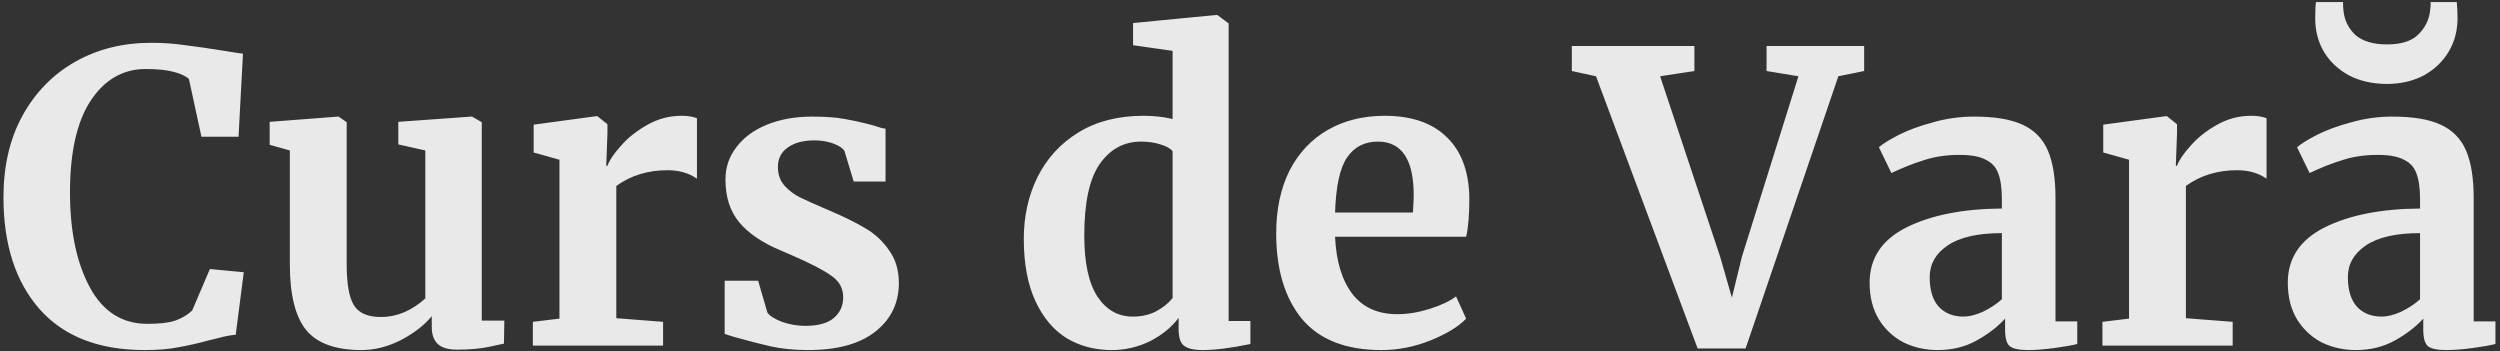 <?xml version="1.0" encoding="UTF-8"?> <svg xmlns="http://www.w3.org/2000/svg" width="434" height="61" viewBox="0 0 434 61" fill="none"><rect x="0" y="0" width="434" height="61" fill="#333333" stroke="none"/><path d="M25.1 60.77C17.167 60.77 11.1 58.413 6.9 53.7C2.7 48.94 0.6 42.453 0.6 34.24C0.6 28.827 1.697 24.113 3.89 20.1C6.13 16.04 9.187 12.913 13.06 10.72C16.934 8.527 21.32 7.43 26.22 7.43C28.274 7.43 30.257 7.57 32.17 7.85C34.084 8.083 36.347 8.41 38.96 8.83C40.92 9.157 41.994 9.32 42.18 9.32L41.41 23.74H34.97L32.8 13.73C32.287 13.217 31.4 12.797 30.14 12.47C28.88 12.143 27.27 11.98 25.31 11.98C21.344 11.98 18.147 13.823 15.72 17.51C13.34 21.15 12.15 26.447 12.15 33.4C12.15 40.12 13.294 45.603 15.58 49.85C17.867 54.097 21.204 56.22 25.59 56.22C27.69 56.22 29.3 56.033 30.42 55.66C31.587 55.24 32.567 54.657 33.36 53.91L36.44 46.7L42.32 47.26L40.92 58.11C39.94 58.203 38.96 58.39 37.98 58.67C37.047 58.903 36.464 59.043 36.23 59.09C34.364 59.603 32.614 60 30.98 60.28C29.394 60.607 27.434 60.77 25.1 60.77ZM79.365 60.7C77.825 60.7 76.704 60.373 76.004 59.72C75.305 59.067 74.954 58.087 74.954 56.78V54.89C73.695 56.43 71.921 57.807 69.635 59.02C67.348 60.187 65.061 60.77 62.775 60.77C58.294 60.77 55.098 59.627 53.184 57.34C51.271 55.007 50.315 51.18 50.315 45.86V26.12L46.815 25.14V21.15L58.715 20.24H58.785L60.184 21.22V45.86C60.184 49.267 60.605 51.647 61.444 53C62.285 54.353 63.848 55.03 66.135 55.03C68.888 55.03 71.454 53.957 73.835 51.81V26.12L69.144 25.07V21.15L81.814 20.24H81.954L83.635 21.22V55.66H87.555L87.484 59.65C87.298 59.697 86.434 59.883 84.894 60.21C83.355 60.537 81.511 60.7 79.365 60.7ZM92.502 55.87L97.122 55.31V27.73L92.642 26.47V21.64L103.492 20.17H103.702L105.452 21.57V23.11L105.242 28.78H105.452C105.778 27.847 106.548 26.703 107.762 25.35C108.975 23.95 110.492 22.737 112.312 21.71C114.178 20.637 116.185 20.1 118.332 20.1C119.358 20.1 120.245 20.24 120.992 20.52V31.02C119.592 30.04 117.888 29.55 115.882 29.55C112.475 29.55 109.512 30.46 106.992 32.28V55.24L115.112 55.87V60H92.502V55.87ZM133.221 54.26C133.594 54.82 134.434 55.357 135.741 55.87C137.094 56.337 138.447 56.57 139.801 56.57C141.994 56.57 143.627 56.127 144.701 55.24C145.821 54.307 146.381 53.093 146.381 51.6C146.381 50.06 145.704 48.823 144.351 47.89C142.997 46.91 140.711 45.72 137.491 44.32L135.531 43.48C132.311 42.127 129.907 40.493 128.321 38.58C126.734 36.667 125.941 34.193 125.941 31.16C125.941 29.06 126.571 27.193 127.831 25.56C129.091 23.88 130.864 22.573 133.151 21.64C135.437 20.707 138.074 20.24 141.061 20.24C143.254 20.24 145.121 20.38 146.661 20.66C148.247 20.94 149.904 21.313 151.631 21.78C152.564 22.107 153.264 22.293 153.731 22.34V31.51H148.201L146.591 26.19C146.311 25.723 145.681 25.303 144.701 24.93C143.721 24.557 142.601 24.37 141.341 24.37C139.427 24.37 137.887 24.79 136.721 25.63C135.601 26.423 135.041 27.543 135.041 28.99C135.041 30.297 135.437 31.393 136.231 32.28C137.024 33.12 137.887 33.773 138.821 34.24C139.754 34.707 141.481 35.477 144.001 36.55C146.521 37.623 148.597 38.65 150.231 39.63C151.911 40.61 153.287 41.893 154.361 43.48C155.481 45.02 156.041 46.91 156.041 49.15C156.041 52.603 154.687 55.403 151.981 57.55C149.274 59.697 145.377 60.77 140.291 60.77C137.911 60.77 135.764 60.56 133.851 60.14C131.984 59.72 129.814 59.16 127.341 58.46L125.801 57.97V48.73H131.611L133.221 54.26ZM192.991 60.77C190.098 60.77 187.508 60.093 185.221 58.74C182.934 57.34 181.114 55.193 179.761 52.3C178.408 49.407 177.731 45.79 177.731 41.45C177.731 37.53 178.524 33.96 180.111 30.74C181.744 27.473 184.124 24.883 187.251 22.97C190.378 21.057 194.134 20.1 198.521 20.1C200.294 20.1 201.974 20.287 203.561 20.66V8.83L196.701 7.85V4L211.121 2.6H211.331L213.291 4.07V55.73H217.071V59.72C213.711 60.42 210.934 60.77 208.741 60.77C207.248 60.77 206.174 60.513 205.521 60C204.914 59.533 204.611 58.577 204.611 57.13V55.17C203.398 56.803 201.741 58.157 199.641 59.23C197.541 60.257 195.324 60.77 192.991 60.77ZM196.631 54.96C198.171 54.96 199.524 54.657 200.691 54.05C201.904 53.397 202.861 52.627 203.561 51.74V26.26C203.234 25.793 202.534 25.397 201.461 25.07C200.434 24.743 199.314 24.58 198.101 24.58C195.114 24.58 192.711 25.887 190.891 28.5C189.118 31.067 188.231 35.197 188.231 40.89C188.231 45.65 189.001 49.197 190.541 51.53C192.081 53.817 194.111 54.96 196.631 54.96ZM239.819 60.77C233.659 60.77 229.063 58.973 226.029 55.38C223.043 51.74 221.549 46.793 221.549 40.54C221.549 36.34 222.319 32.7 223.859 29.62C225.446 26.54 227.663 24.183 230.509 22.55C233.356 20.917 236.646 20.1 240.379 20.1C245.046 20.1 248.639 21.337 251.159 23.81C253.679 26.237 254.986 29.713 255.079 34.24C255.079 37.32 254.893 39.607 254.519 41.1H231.769C231.956 45.347 232.959 48.66 234.779 51.04C236.599 53.373 239.189 54.54 242.549 54.54C244.369 54.54 246.236 54.237 248.149 53.63C250.109 53.023 251.649 52.3 252.769 51.46L254.519 55.31C253.259 56.663 251.206 57.923 248.359 59.09C245.559 60.21 242.713 60.77 239.819 60.77ZM245.279 36.9C245.373 35.593 245.419 34.59 245.419 33.89C245.419 27.683 243.343 24.58 239.189 24.58C236.903 24.58 235.129 25.49 233.869 27.31C232.609 29.13 231.909 32.327 231.769 36.9H245.279ZM272.867 7.99H294.147V12.33L288.197 13.24L298.627 44.6L300.657 51.67L302.407 44.53L312.207 13.24L306.677 12.33V7.99H323.617V12.33L319.137 13.24L303.037 60.49H294.707L277.067 13.24L272.867 12.33V7.99ZM324.564 49.08C324.564 44.833 326.687 41.637 330.934 39.49C335.227 37.343 340.757 36.247 347.524 36.2V34.59C347.524 32.677 347.314 31.183 346.894 30.11C346.52 29.037 345.797 28.243 344.724 27.73C343.697 27.17 342.18 26.89 340.174 26.89C337.887 26.89 335.834 27.193 334.014 27.8C332.194 28.36 330.304 29.107 328.344 30.04L326.174 25.56C326.874 24.953 328.04 24.23 329.674 23.39C331.354 22.55 333.337 21.827 335.624 21.22C337.91 20.567 340.267 20.24 342.694 20.24C346.287 20.24 349.087 20.707 351.094 21.64C353.147 22.573 354.617 24.067 355.504 26.12C356.39 28.173 356.834 30.927 356.834 34.38V55.8H360.614V59.72C359.68 59.953 358.35 60.187 356.624 60.42C354.897 60.653 353.38 60.77 352.074 60.77C350.487 60.77 349.414 60.537 348.854 60.07C348.34 59.603 348.084 58.647 348.084 57.2V55.31C346.824 56.71 345.19 57.97 343.184 59.09C341.177 60.21 338.914 60.77 336.394 60.77C334.247 60.77 332.264 60.327 330.444 59.44C328.67 58.507 327.247 57.177 326.174 55.45C325.1 53.677 324.564 51.553 324.564 49.08ZM340.874 54.96C341.854 54.96 342.974 54.68 344.234 54.12C345.494 53.513 346.59 52.79 347.524 51.95V40.47C343.324 40.47 340.174 41.193 338.074 42.64C336.02 44.04 334.994 45.86 334.994 48.1C334.994 50.34 335.507 52.043 336.534 53.21C337.607 54.377 339.054 54.96 340.874 54.96ZM364.982 55.87L369.602 55.31V27.73L365.122 26.47V21.64L375.972 20.17H376.182L377.932 21.57V23.11L377.722 28.78H377.932C378.259 27.847 379.029 26.703 380.242 25.35C381.455 23.95 382.972 22.737 384.792 21.71C386.659 20.637 388.665 20.1 390.812 20.1C391.839 20.1 392.725 20.24 393.472 20.52V31.02C392.072 30.04 390.369 29.55 388.362 29.55C384.955 29.55 381.992 30.46 379.472 32.28V55.24L387.592 55.87V60H364.982V55.87ZM397.161 49.08C397.161 44.833 399.285 41.637 403.531 39.49C407.825 37.343 413.355 36.247 420.121 36.2V34.59C420.121 32.677 419.911 31.183 419.491 30.11C419.118 29.037 418.395 28.243 417.321 27.73C416.295 27.17 414.778 26.89 412.771 26.89C410.485 26.89 408.431 27.193 406.611 27.8C404.791 28.36 402.901 29.107 400.941 30.04L398.771 25.56C399.471 24.953 400.638 24.23 402.271 23.39C403.951 22.55 405.935 21.827 408.221 21.22C410.508 20.567 412.865 20.24 415.291 20.24C418.885 20.24 421.685 20.707 423.691 21.64C425.745 22.573 427.215 24.067 428.101 26.12C428.988 28.173 429.431 30.927 429.431 34.38V55.8H433.211V59.72C432.278 59.953 430.948 60.187 429.221 60.42C427.495 60.653 425.978 60.77 424.671 60.77C423.085 60.77 422.011 60.537 421.451 60.07C420.938 59.603 420.681 58.647 420.681 57.2V55.31C419.421 56.71 417.788 57.97 415.781 59.09C413.775 60.21 411.511 60.77 408.991 60.77C406.845 60.77 404.861 60.327 403.041 59.44C401.268 58.507 399.845 57.177 398.771 55.45C397.698 53.677 397.161 51.553 397.161 49.08ZM413.471 54.96C414.451 54.96 415.571 54.68 416.831 54.12C418.091 53.513 419.188 52.79 420.121 51.95V40.47C415.921 40.47 412.771 41.193 410.671 42.64C408.618 44.04 407.591 45.86 407.591 48.1C407.591 50.34 408.105 52.043 409.131 53.21C410.205 54.377 411.651 54.96 413.471 54.96ZM414.381 14.57C411.908 14.57 409.715 14.08 407.801 13.1C405.935 12.073 404.488 10.72 403.461 9.04C402.435 7.313 401.921 5.377 401.921 3.23C401.921 1.783 401.968 0.827 402.061 0.36H406.751C406.751 0.967 406.775 1.433 406.821 1.76C406.961 3.44 407.638 4.863 408.851 6.03C410.111 7.15 411.955 7.71 414.381 7.71C416.808 7.71 418.605 7.15 419.771 6.03C420.985 4.863 421.685 3.463 421.871 1.83C421.965 1.13 421.988 0.64 421.941 0.36H426.491C426.585 1.293 426.631 2.227 426.631 3.16C426.631 5.307 426.118 7.243 425.091 8.97C424.065 10.697 422.618 12.073 420.751 13.1C418.885 14.08 416.761 14.57 414.381 14.57Z" fill="white" fill-opacity="0.89"></path></svg> 